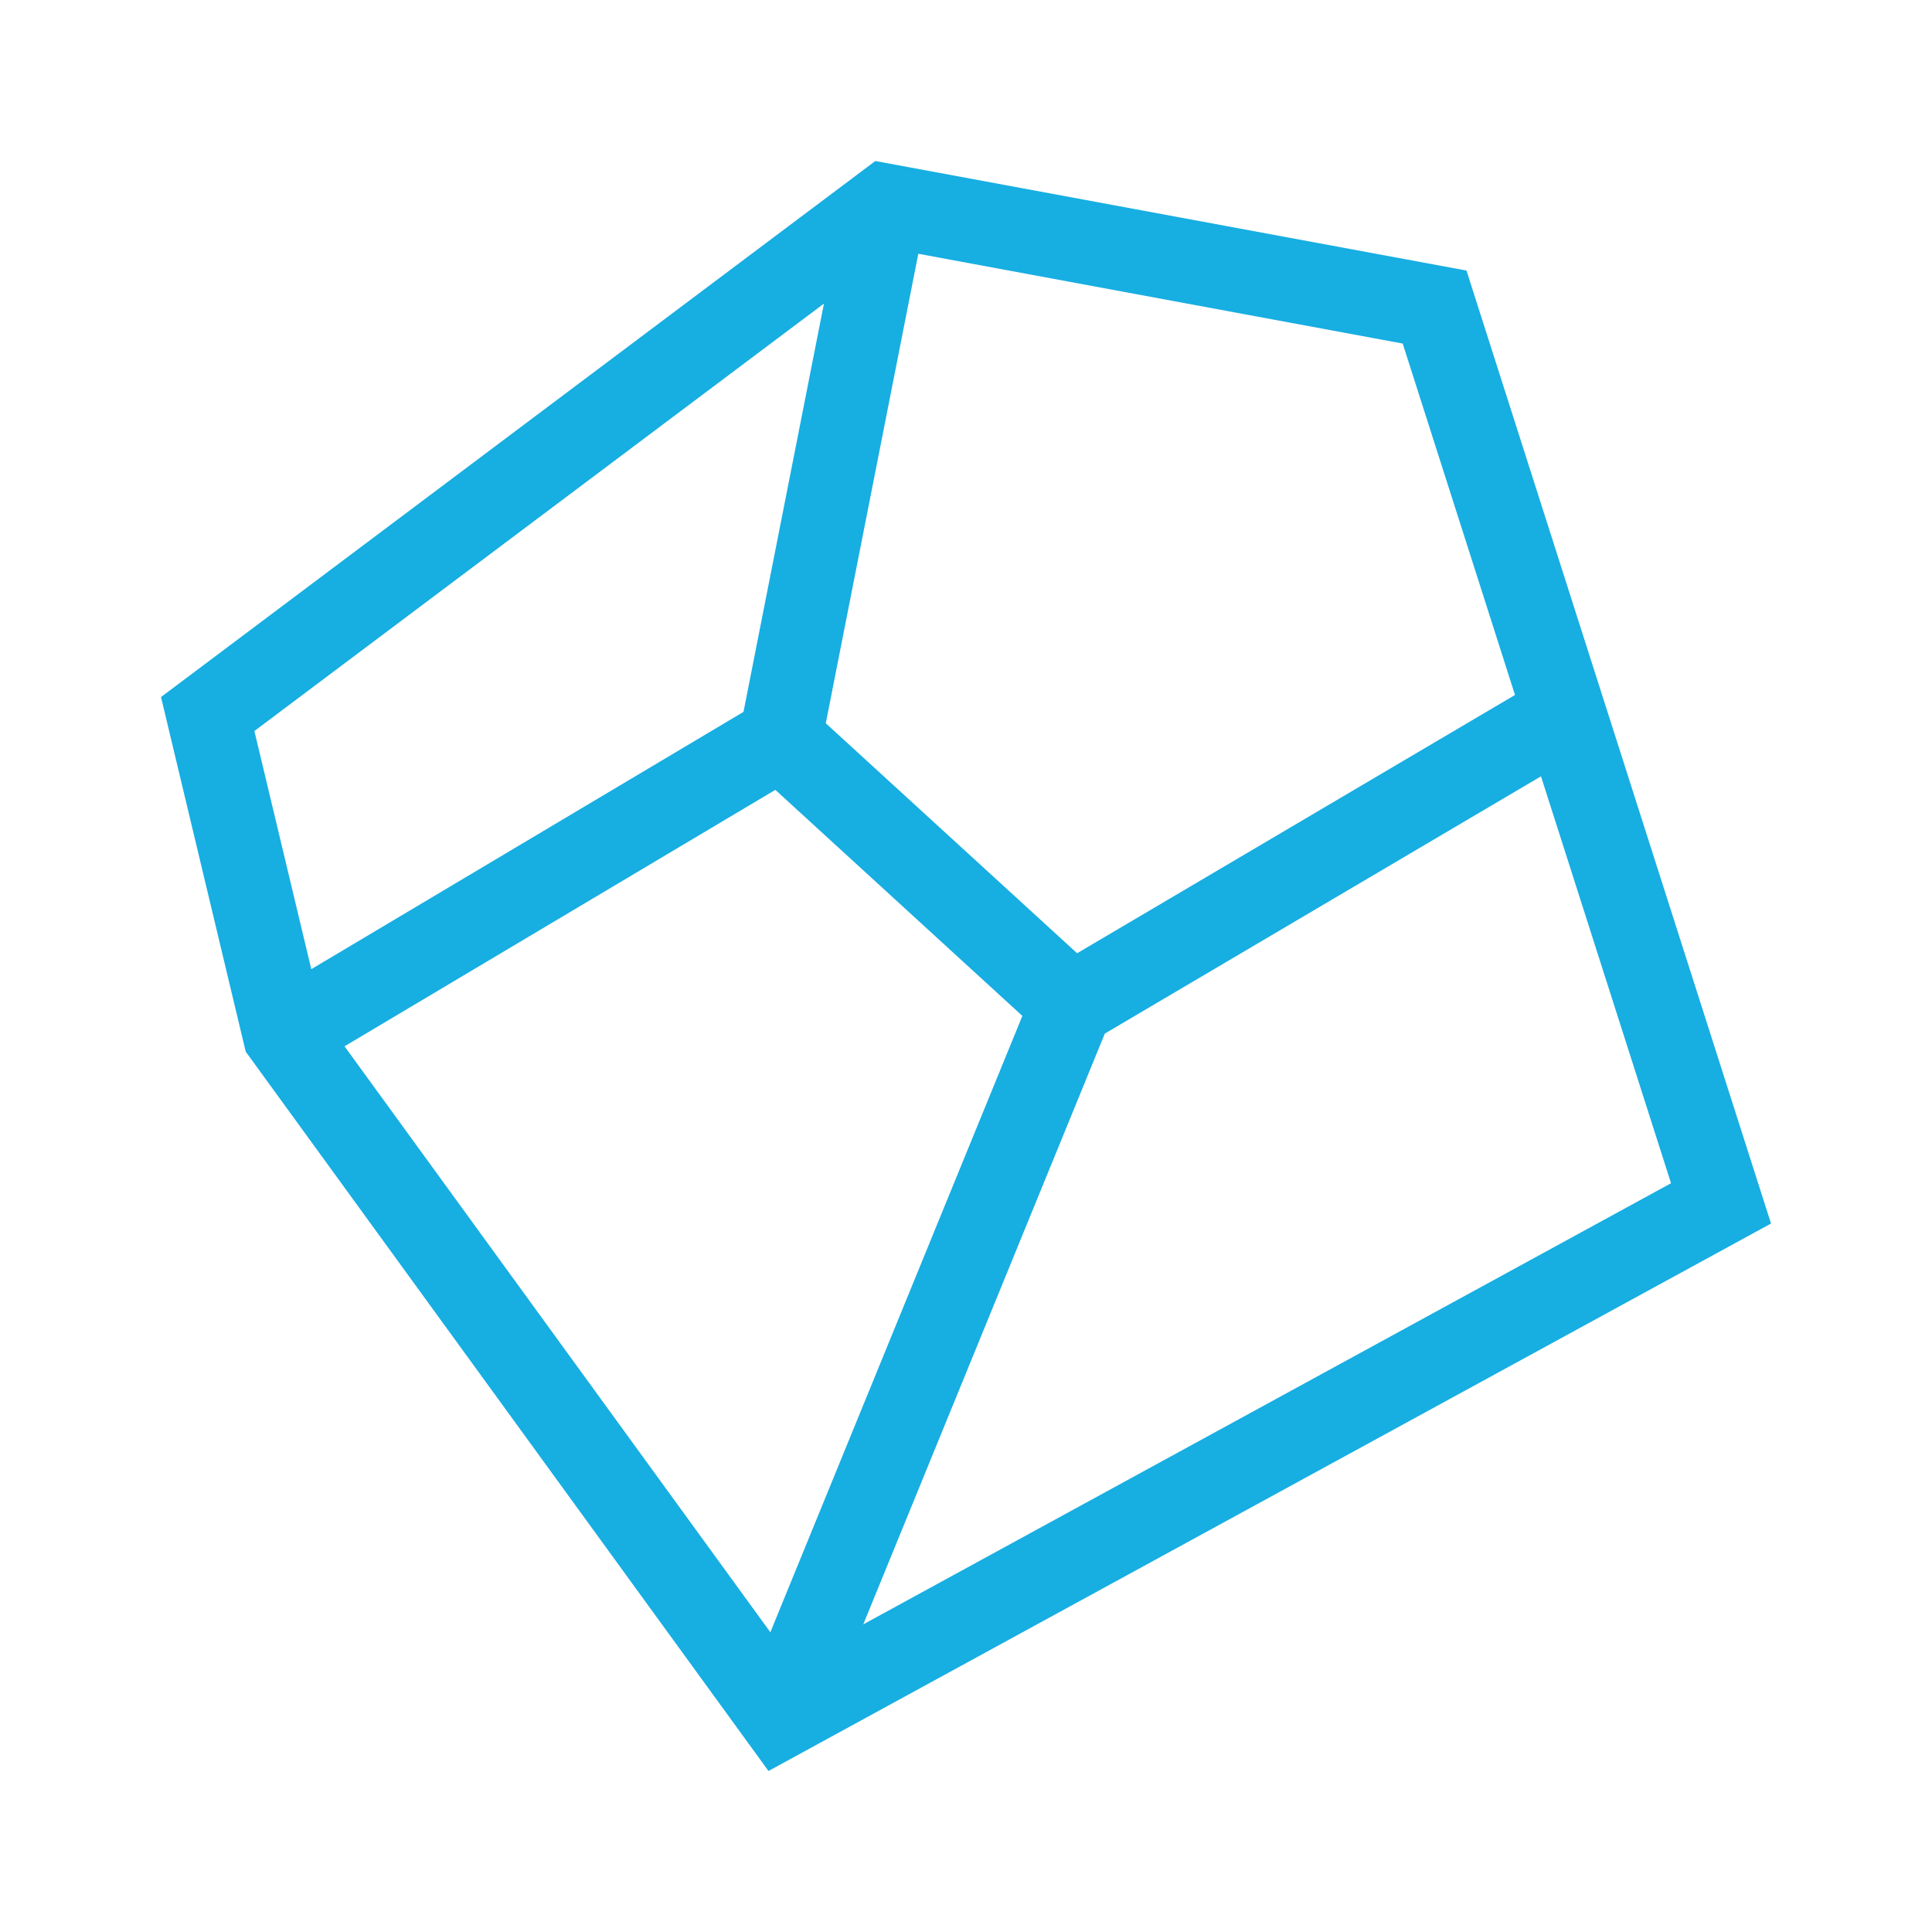 <svg width="80" height="80" viewBox="0 0 80 80" fill="none" xmlns="http://www.w3.org/2000/svg">
<path fill-rule="evenodd" clip-rule="evenodd" d="M36.245 6.667L60.724 11.203L73.334 50.664L31.822 73.333L10.175 43.547L6.667 28.863L36.245 6.667ZM34.118 12.571L10.534 30.27L12.89 40.131L30.787 29.477L34.118 12.571ZM32.105 32.706L14.266 43.325L31.899 67.588L42.334 42.067L32.105 32.706ZM45.748 42.799L35.746 67.261L69.194 48.995L63.809 32.146L45.748 42.799ZM62.733 28.777L58.083 14.226L38.025 10.508L34.194 29.949L44.601 39.472L62.733 28.777Z" fill="#17AEE2"/>
</svg>
